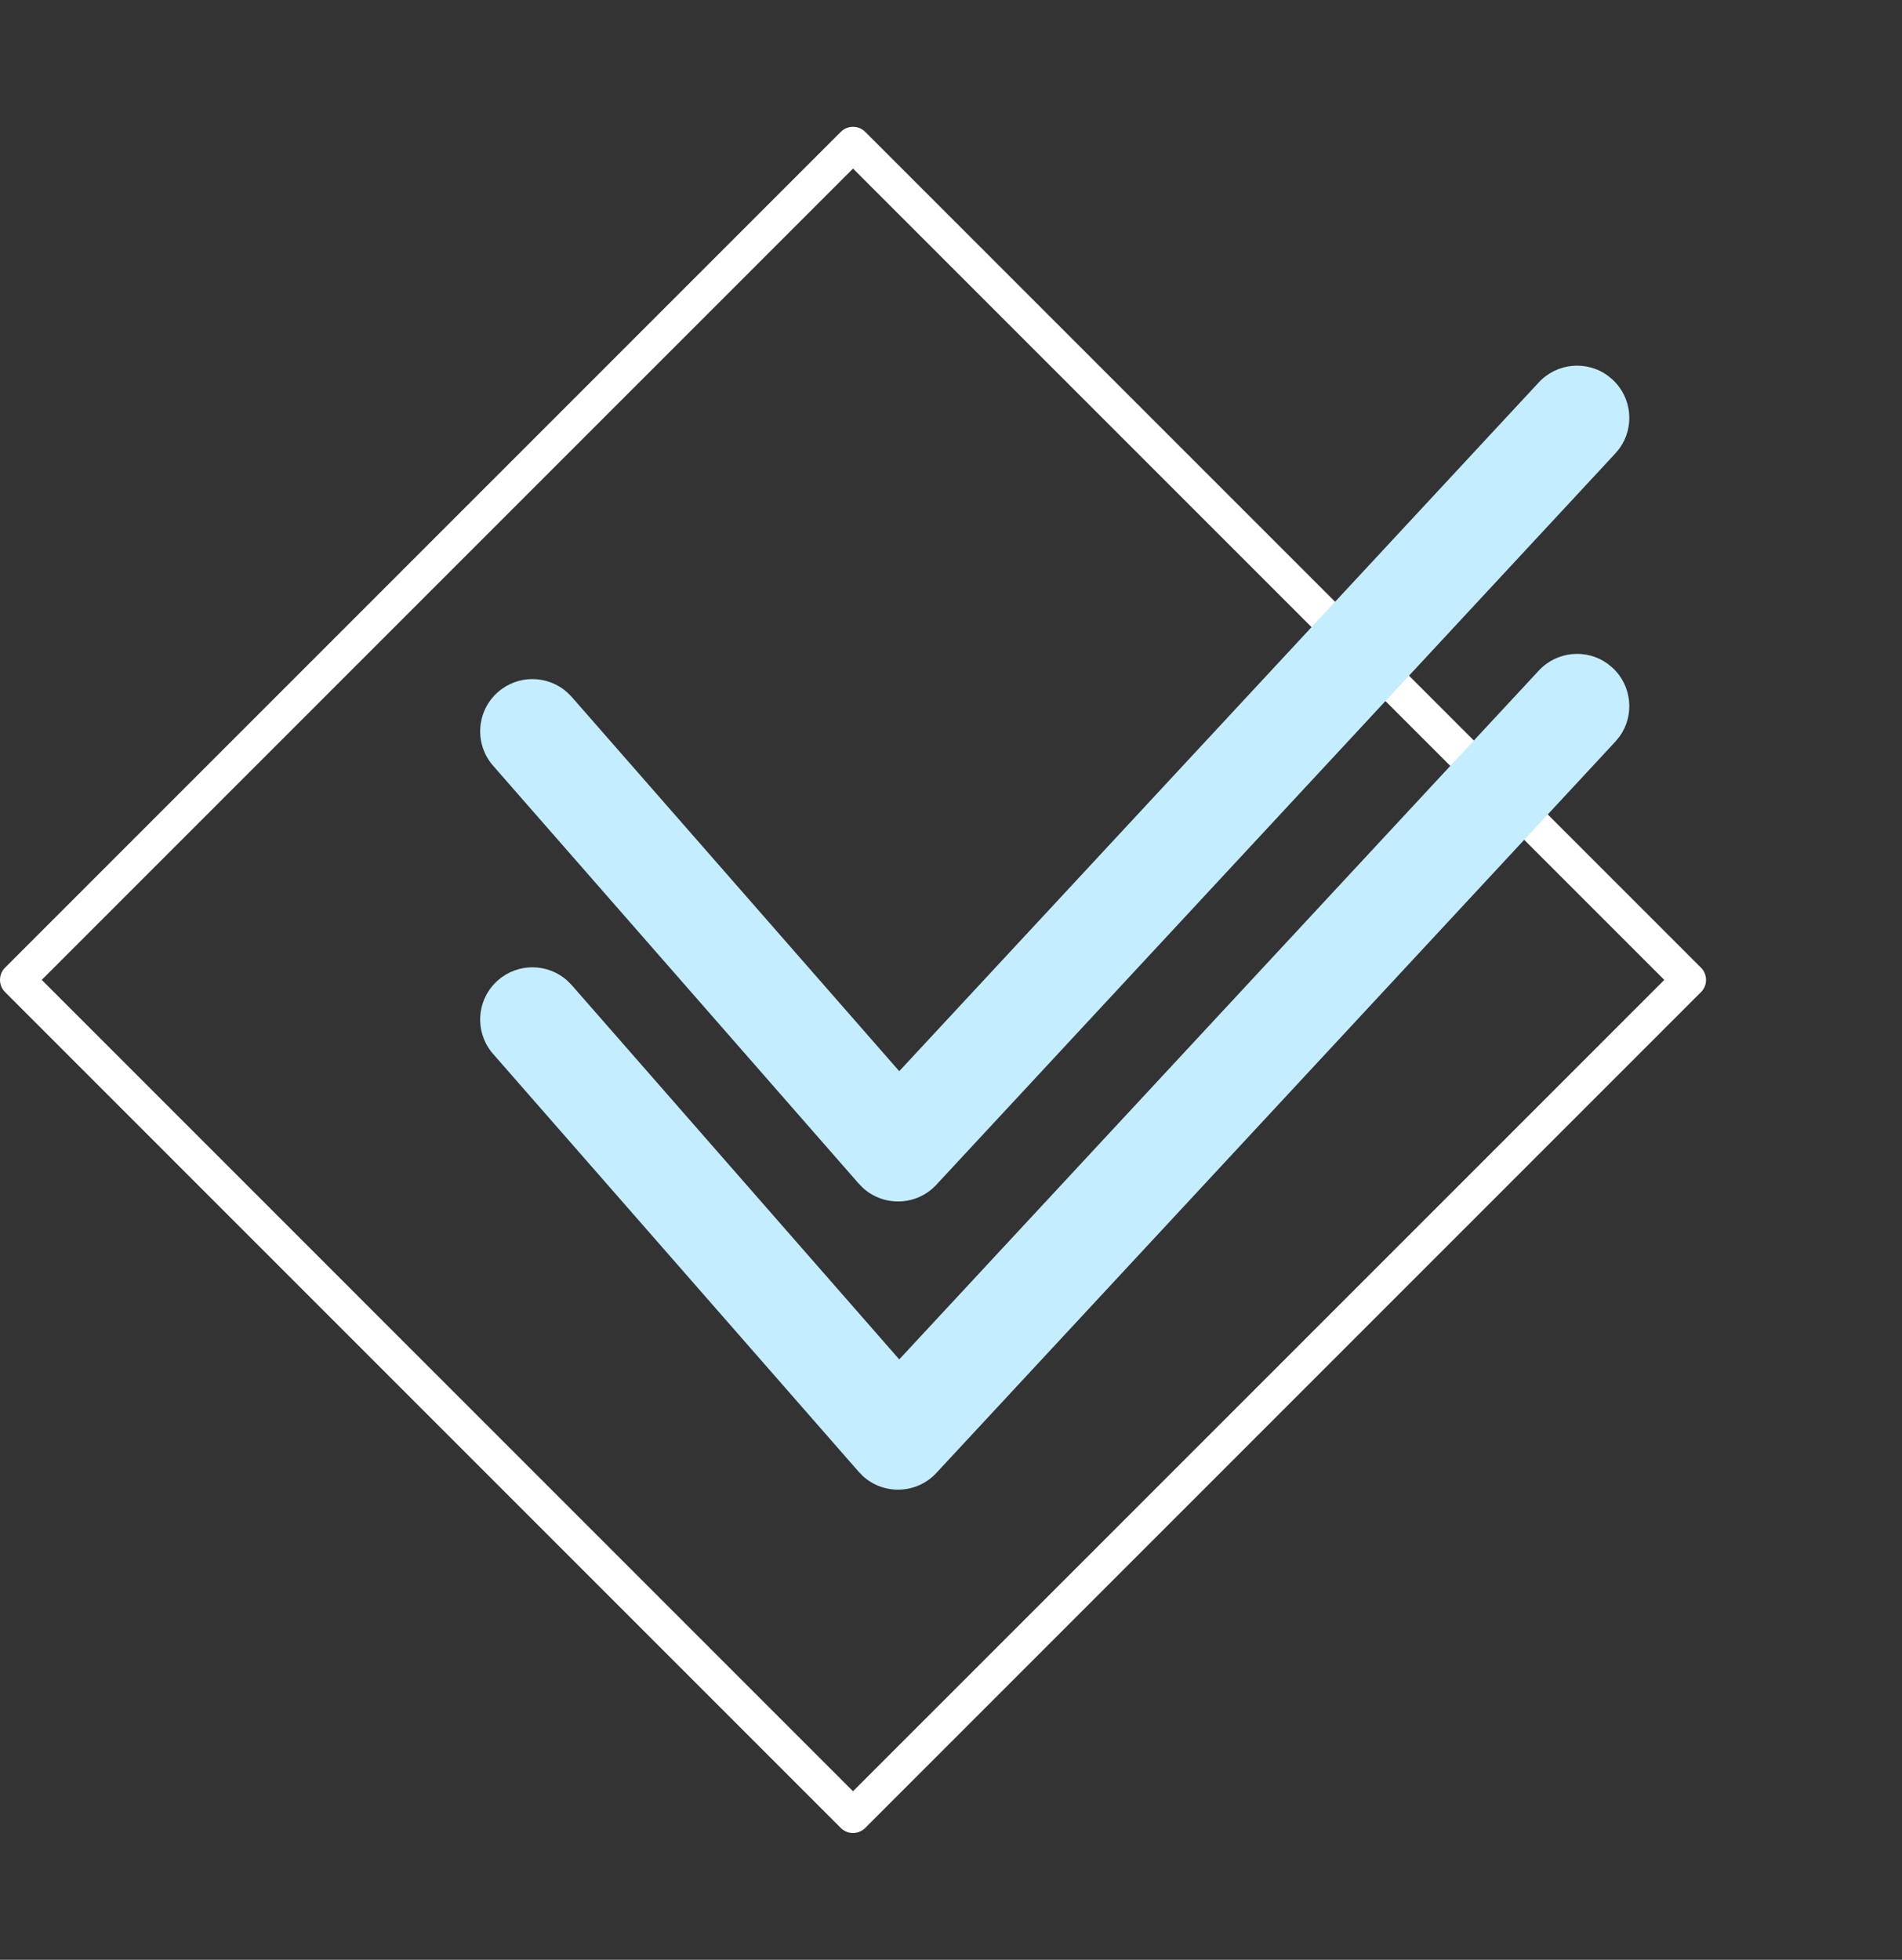 <svg width="66" height="68" viewBox="0 0 66 68" fill="none" xmlns="http://www.w3.org/2000/svg">
<rect x="0" y="0" width="66" height="68" fill="#333333" stroke="none"/>
<path d="M29.6 5L58.6 34L29.599 63L0.6 33.999L29.6 5Z" stroke="white" stroke-width="1.2" stroke-linecap="round" stroke-linejoin="round"/>
<path d="M55.958 23.172C56.636 23.801 56.724 24.826 56.198 25.557L56.053 25.733L32.491 51.108C31.811 51.84 30.683 51.876 29.958 51.23L29.799 51.069L17.111 36.569C16.452 35.815 16.528 34.67 17.282 34.011C17.977 33.403 19.006 33.421 19.679 34.02L19.839 34.181L31.204 47.167L53.397 23.267C54.026 22.59 55.051 22.501 55.782 23.027L55.958 23.172Z" fill="#C4EDFF"/>
<path d="M55.958 13.172C56.636 13.801 56.724 14.826 56.198 15.557L56.053 15.733L32.491 41.108C31.811 41.84 30.683 41.876 29.958 41.23L29.799 41.069L17.111 26.569C16.452 25.815 16.528 24.67 17.282 24.011C17.977 23.402 19.006 23.421 19.679 24.02L19.839 24.181L31.204 37.167L53.397 13.267C54.026 12.59 55.051 12.501 55.782 13.027L55.958 13.172Z" fill="#C4EDFF"/>
</svg>
